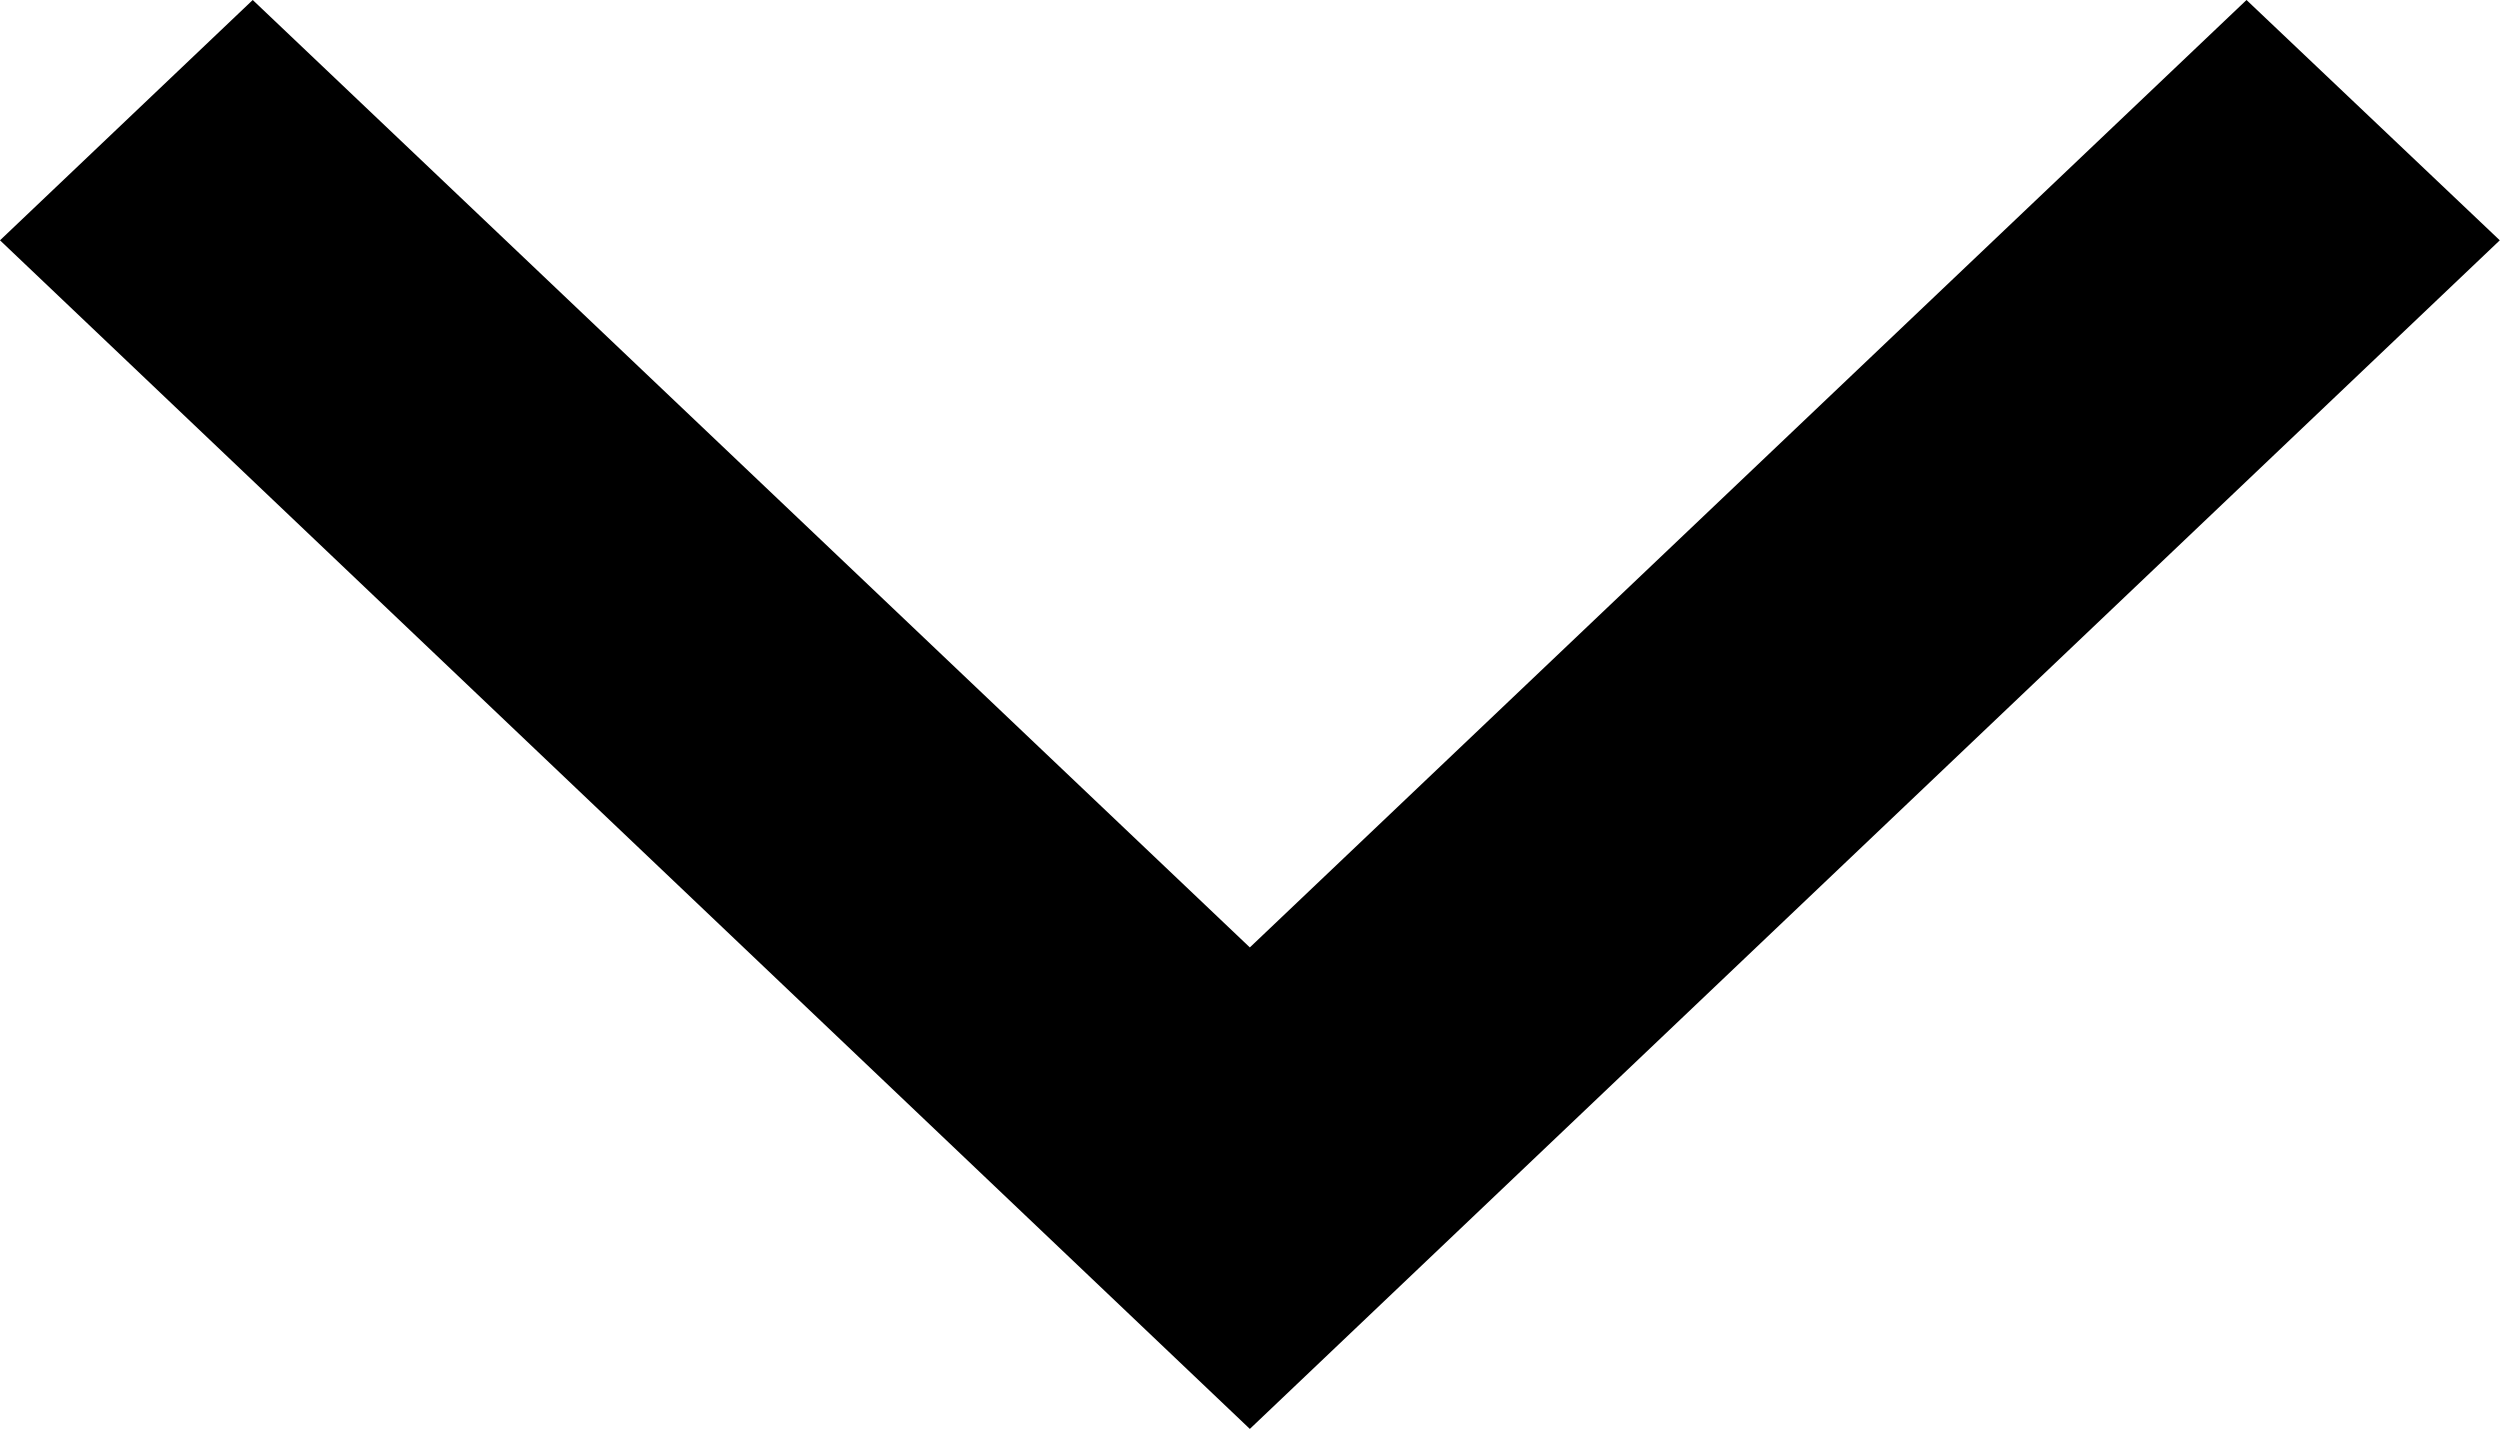 <svg xmlns="http://www.w3.org/2000/svg" width="23.147" height="13.23" viewBox="0 0 23.147 13.23">
  <path id="Path_2521" data-name="Path 2521" d="M0,2.225,2.34,0l9.232,8.772L20.8,0l2.345,2.225L11.572,13.23Z" fill="#000"/>
</svg>
